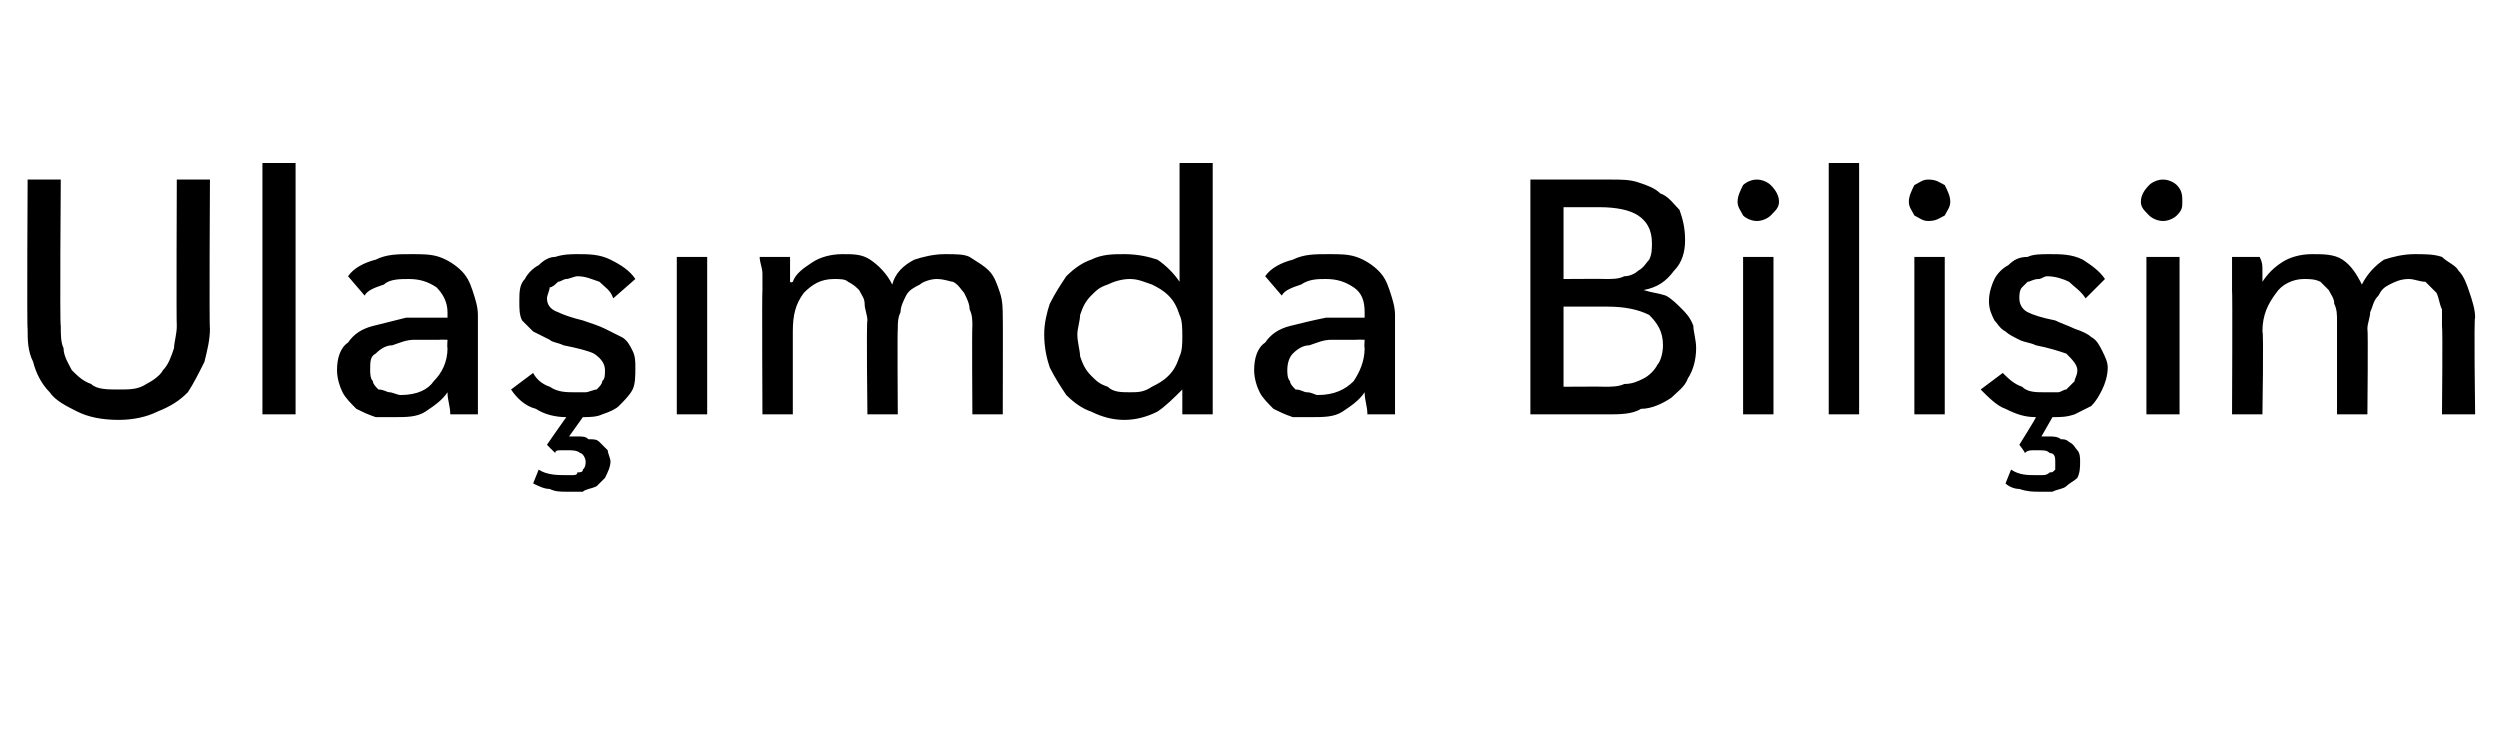 <?xml version="1.0" standalone="no"?><!DOCTYPE svg PUBLIC "-//W3C//DTD SVG 1.1//EN" "http://www.w3.org/Graphics/SVG/1.1/DTD/svg11.dtd"><svg xmlns="http://www.w3.org/2000/svg" version="1.1" width="90.5px" height="26.4px" viewBox="0 -3 90.5 26.4" style="top:-3px">  <desc>Ulaşımda Bilişim</desc>  <defs/>  <g id="Polygon304098">    <path d="M 4.3 12.2 C 3.7 12.2 3.2 12.1 2.8 11.9 C 2.4 11.7 2 11.5 1.8 11.2 C 1.5 10.9 1.3 10.5 1.2 10.1 C 1 9.7 1 9.3 1 8.9 C 0.97 8.86 1 3.5 1 3.5 L 2.2 3.5 C 2.2 3.5 2.16 8.78 2.2 8.8 C 2.2 9.1 2.2 9.4 2.3 9.6 C 2.3 9.9 2.5 10.2 2.6 10.4 C 2.8 10.6 3 10.8 3.3 10.9 C 3.5 11.1 3.9 11.1 4.3 11.1 C 4.7 11.1 5 11.1 5.3 10.9 C 5.5 10.8 5.8 10.6 5.9 10.4 C 6.1 10.2 6.2 9.9 6.3 9.6 C 6.3 9.4 6.4 9.1 6.4 8.8 C 6.38 8.78 6.4 3.5 6.4 3.5 L 7.6 3.5 C 7.6 3.5 7.57 8.86 7.6 8.9 C 7.6 9.3 7.5 9.7 7.4 10.1 C 7.2 10.5 7 10.9 6.8 11.2 C 6.5 11.5 6.2 11.7 5.7 11.9 C 5.3 12.1 4.8 12.2 4.3 12.2 Z M 10.7 12 L 9.5 12 L 9.5 2.9 L 10.7 2.9 L 10.7 12 Z M 16.2 8.3 C 16.2 7.9 16 7.6 15.8 7.4 C 15.5 7.2 15.2 7.1 14.8 7.1 C 14.5 7.1 14.1 7.1 13.9 7.3 C 13.6 7.4 13.3 7.5 13.2 7.7 C 13.2 7.7 12.6 7 12.6 7 C 12.8 6.7 13.2 6.5 13.6 6.4 C 14 6.2 14.4 6.2 14.9 6.2 C 15.3 6.2 15.6 6.2 15.9 6.3 C 16.2 6.4 16.5 6.6 16.7 6.8 C 16.9 7 17 7.2 17.1 7.5 C 17.2 7.8 17.3 8.1 17.3 8.4 C 17.3 8.4 17.3 10.9 17.3 10.9 C 17.3 11.1 17.3 11.3 17.3 11.5 C 17.3 11.7 17.3 11.9 17.3 12 C 17.3 12 16.3 12 16.3 12 C 16.3 11.7 16.2 11.5 16.2 11.2 C 16.2 11.2 16.2 11.2 16.2 11.2 C 16 11.5 15.7 11.7 15.4 11.9 C 15.1 12.1 14.7 12.1 14.3 12.1 C 14.1 12.1 13.8 12.1 13.6 12.1 C 13.3 12 13.1 11.9 12.9 11.8 C 12.7 11.6 12.5 11.4 12.4 11.2 C 12.3 11 12.2 10.7 12.2 10.4 C 12.2 10 12.3 9.6 12.6 9.4 C 12.8 9.1 13.1 8.9 13.5 8.8 C 13.9 8.7 14.3 8.6 14.7 8.5 C 15.2 8.5 15.7 8.5 16.2 8.5 C 16.2 8.5 16.2 8.3 16.2 8.3 Z M 15.9 9.3 C 15.6 9.3 15.3 9.3 15 9.3 C 14.7 9.3 14.5 9.4 14.2 9.5 C 14 9.5 13.8 9.6 13.6 9.8 C 13.4 9.9 13.4 10.1 13.4 10.4 C 13.4 10.5 13.4 10.7 13.5 10.8 C 13.5 10.9 13.6 11 13.7 11.1 C 13.9 11.1 14 11.2 14.1 11.2 C 14.2 11.2 14.4 11.3 14.5 11.3 C 15.1 11.3 15.5 11.1 15.7 10.8 C 16 10.5 16.2 10.1 16.2 9.6 C 16.18 9.59 16.2 9.3 16.2 9.3 C 16.2 9.3 15.9 9.29 15.9 9.3 Z M 22.2 7.8 C 22.1 7.5 21.9 7.4 21.7 7.2 C 21.4 7.1 21.2 7 20.9 7 C 20.8 7 20.6 7.1 20.5 7.1 C 20.4 7.1 20.3 7.2 20.2 7.2 C 20.1 7.3 20 7.4 19.9 7.4 C 19.9 7.5 19.8 7.7 19.8 7.8 C 19.8 8 19.9 8.2 20.2 8.3 C 20.4 8.4 20.7 8.5 21.1 8.6 C 21.4 8.7 21.7 8.8 21.9 8.9 C 22.1 9 22.3 9.1 22.5 9.2 C 22.7 9.3 22.8 9.5 22.9 9.7 C 23 9.9 23 10.1 23 10.3 C 23 10.6 23 10.9 22.9 11.1 C 22.8 11.3 22.6 11.5 22.4 11.7 C 22.3 11.8 22.1 11.9 21.8 12 C 21.6 12.1 21.3 12.1 21.1 12.1 C 21.1 12.1 20.6 12.8 20.6 12.8 C 20.7 12.8 20.7 12.8 20.8 12.8 C 20.8 12.8 20.9 12.8 20.9 12.8 C 21.1 12.8 21.2 12.8 21.3 12.9 C 21.5 12.9 21.6 12.9 21.7 13 C 21.8 13.1 21.9 13.2 22 13.3 C 22 13.4 22.1 13.6 22.1 13.7 C 22.1 13.9 22 14.1 21.9 14.3 C 21.8 14.4 21.7 14.5 21.6 14.6 C 21.4 14.7 21.2 14.7 21.1 14.8 C 20.9 14.8 20.7 14.8 20.5 14.8 C 20.3 14.8 20.1 14.8 19.9 14.7 C 19.7 14.7 19.5 14.6 19.3 14.5 C 19.3 14.5 19.5 14 19.5 14 C 19.8 14.2 20.2 14.2 20.5 14.2 C 20.5 14.2 20.6 14.2 20.7 14.2 C 20.8 14.2 20.9 14.2 20.9 14.1 C 21 14.1 21.1 14.1 21.1 14 C 21.2 13.9 21.2 13.8 21.2 13.7 C 21.2 13.6 21.1 13.4 21 13.4 C 20.9 13.3 20.7 13.3 20.6 13.3 C 20.5 13.3 20.4 13.3 20.3 13.3 C 20.2 13.3 20.1 13.3 20.1 13.4 C 20.06 13.37 19.8 13.1 19.8 13.1 C 19.8 13.1 20.47 12.13 20.5 12.1 C 20.1 12.1 19.7 12 19.4 11.8 C 19 11.7 18.7 11.4 18.5 11.1 C 18.5 11.1 19.3 10.5 19.3 10.5 C 19.4 10.7 19.6 10.9 19.9 11 C 20.2 11.2 20.5 11.2 20.8 11.2 C 20.9 11.2 21.1 11.2 21.2 11.2 C 21.3 11.2 21.5 11.1 21.6 11.1 C 21.7 11 21.8 10.9 21.8 10.8 C 21.9 10.7 21.9 10.6 21.9 10.4 C 21.9 10.2 21.8 10 21.5 9.8 C 21.3 9.7 20.9 9.6 20.4 9.5 C 20.2 9.4 20 9.4 19.9 9.3 C 19.7 9.2 19.5 9.1 19.3 9 C 19.2 8.9 19 8.7 18.9 8.6 C 18.8 8.4 18.8 8.2 18.8 7.9 C 18.8 7.6 18.8 7.3 19 7.1 C 19.1 6.9 19.3 6.7 19.5 6.6 C 19.7 6.4 19.9 6.3 20.1 6.3 C 20.4 6.2 20.7 6.2 20.9 6.2 C 21.3 6.2 21.7 6.2 22.1 6.4 C 22.5 6.6 22.8 6.8 23 7.1 C 23 7.1 22.2 7.8 22.2 7.8 Z M 25.6 12 L 24.5 12 L 24.5 6.3 L 25.6 6.3 L 25.6 12 Z M 28.7 7.2 C 28.8 6.9 29.1 6.7 29.4 6.5 C 29.7 6.3 30.1 6.2 30.5 6.2 C 30.9 6.2 31.2 6.2 31.5 6.4 C 31.8 6.6 32.1 6.9 32.3 7.3 C 32.4 6.9 32.7 6.6 33.1 6.4 C 33.4 6.3 33.8 6.2 34.2 6.2 C 34.6 6.2 34.9 6.2 35.1 6.3 C 35.4 6.5 35.6 6.6 35.8 6.8 C 36 7 36.1 7.3 36.2 7.6 C 36.3 7.9 36.3 8.2 36.3 8.5 C 36.31 8.47 36.3 12 36.3 12 L 35.2 12 C 35.2 12 35.18 8.84 35.2 8.8 C 35.2 8.6 35.2 8.4 35.1 8.2 C 35.1 8 35 7.8 34.9 7.6 C 34.8 7.5 34.7 7.3 34.5 7.2 C 34.4 7.2 34.2 7.1 33.9 7.1 C 33.7 7.1 33.4 7.2 33.3 7.3 C 33.1 7.4 32.9 7.5 32.8 7.7 C 32.7 7.9 32.6 8.1 32.6 8.3 C 32.5 8.5 32.5 8.7 32.5 8.9 C 32.48 8.93 32.5 12 32.5 12 L 31.4 12 C 31.4 12 31.36 8.62 31.4 8.6 C 31.4 8.4 31.3 8.2 31.3 8 C 31.3 7.8 31.2 7.7 31.1 7.5 C 31 7.4 30.9 7.3 30.7 7.2 C 30.6 7.1 30.4 7.1 30.2 7.1 C 29.7 7.1 29.4 7.3 29.1 7.6 C 28.8 8 28.7 8.4 28.7 9 C 28.7 8.98 28.7 12 28.7 12 L 27.6 12 C 27.6 12 27.58 7.54 27.6 7.5 C 27.6 7.4 27.6 7.2 27.6 6.9 C 27.6 6.7 27.5 6.5 27.5 6.3 C 27.5 6.3 28.6 6.3 28.6 6.3 C 28.6 6.5 28.6 6.6 28.6 6.8 C 28.6 7 28.6 7.1 28.6 7.2 C 28.64 7.25 28.7 7.2 28.7 7.2 C 28.7 7.2 28.68 7.25 28.7 7.2 Z M 42.8 11.1 C 42.5 11.4 42.2 11.7 41.9 11.9 C 41.5 12.1 41.1 12.2 40.7 12.2 C 40.3 12.2 39.9 12.1 39.5 11.9 C 39.2 11.8 38.9 11.6 38.6 11.3 C 38.4 11 38.2 10.7 38 10.3 C 37.9 10 37.8 9.6 37.8 9.1 C 37.8 8.7 37.9 8.3 38 8 C 38.2 7.6 38.4 7.3 38.6 7 C 38.9 6.7 39.2 6.5 39.5 6.4 C 39.9 6.2 40.3 6.2 40.7 6.2 C 41.2 6.2 41.6 6.3 41.9 6.4 C 42.2 6.6 42.5 6.9 42.7 7.2 C 42.72 7.16 42.7 7.2 42.7 7.2 L 42.7 2.9 L 43.9 2.9 L 43.9 12 L 42.8 12 L 42.8 11.1 C 42.8 11.1 42.76 11.1 42.8 11.1 Z M 39 9.1 C 39 9.4 39.1 9.7 39.1 9.9 C 39.2 10.2 39.3 10.4 39.5 10.6 C 39.7 10.8 39.8 10.9 40.1 11 C 40.3 11.2 40.6 11.2 40.9 11.2 C 41.2 11.2 41.4 11.2 41.7 11 C 41.9 10.9 42.1 10.8 42.3 10.6 C 42.5 10.4 42.6 10.2 42.7 9.9 C 42.8 9.7 42.8 9.4 42.8 9.2 C 42.8 8.9 42.8 8.6 42.7 8.4 C 42.6 8.1 42.5 7.9 42.3 7.7 C 42.1 7.5 41.9 7.4 41.7 7.3 C 41.4 7.2 41.2 7.1 40.9 7.1 C 40.6 7.1 40.3 7.2 40.1 7.3 C 39.8 7.4 39.7 7.5 39.5 7.7 C 39.3 7.9 39.2 8.1 39.1 8.4 C 39.1 8.6 39 8.9 39 9.1 Z M 49.4 8.3 C 49.4 7.9 49.3 7.6 49 7.4 C 48.7 7.2 48.4 7.1 48 7.1 C 47.7 7.1 47.4 7.1 47.1 7.3 C 46.8 7.4 46.5 7.5 46.4 7.7 C 46.4 7.7 45.8 7 45.8 7 C 46 6.7 46.4 6.5 46.8 6.4 C 47.2 6.2 47.6 6.2 48.1 6.2 C 48.5 6.2 48.8 6.2 49.1 6.3 C 49.4 6.4 49.7 6.6 49.9 6.8 C 50.1 7 50.2 7.2 50.3 7.5 C 50.4 7.8 50.5 8.1 50.5 8.4 C 50.5 8.4 50.5 10.9 50.5 10.9 C 50.5 11.1 50.5 11.3 50.5 11.5 C 50.5 11.7 50.5 11.9 50.5 12 C 50.5 12 49.5 12 49.5 12 C 49.5 11.7 49.4 11.5 49.4 11.2 C 49.4 11.2 49.4 11.2 49.4 11.2 C 49.2 11.5 48.9 11.7 48.6 11.9 C 48.3 12.1 47.9 12.1 47.5 12.1 C 47.3 12.1 47 12.1 46.8 12.1 C 46.5 12 46.3 11.9 46.1 11.8 C 45.9 11.6 45.7 11.4 45.6 11.2 C 45.5 11 45.4 10.7 45.4 10.4 C 45.4 10 45.5 9.6 45.8 9.4 C 46 9.1 46.3 8.9 46.7 8.8 C 47.1 8.7 47.5 8.6 48 8.5 C 48.4 8.5 48.9 8.5 49.4 8.5 C 49.4 8.5 49.4 8.3 49.4 8.3 Z M 49.1 9.3 C 48.8 9.3 48.5 9.3 48.2 9.3 C 47.9 9.3 47.7 9.4 47.4 9.5 C 47.2 9.5 47 9.6 46.8 9.8 C 46.7 9.9 46.6 10.1 46.6 10.4 C 46.6 10.5 46.6 10.7 46.7 10.8 C 46.7 10.9 46.8 11 46.9 11.1 C 47.1 11.1 47.2 11.2 47.3 11.2 C 47.5 11.2 47.6 11.3 47.7 11.3 C 48.3 11.3 48.7 11.1 49 10.8 C 49.2 10.5 49.4 10.1 49.4 9.6 C 49.38 9.59 49.4 9.3 49.4 9.3 C 49.4 9.3 49.1 9.29 49.1 9.3 Z M 55.4 3.5 C 55.4 3.5 58.33 3.5 58.3 3.5 C 58.7 3.5 59 3.5 59.3 3.6 C 59.6 3.7 59.9 3.8 60.1 4 C 60.4 4.1 60.6 4.4 60.8 4.6 C 60.9 4.9 61 5.2 61 5.7 C 61 6.1 60.9 6.5 60.6 6.8 C 60.3 7.2 60 7.4 59.5 7.5 C 59.5 7.5 59.5 7.5 59.5 7.5 C 59.8 7.6 60 7.6 60.3 7.7 C 60.5 7.8 60.7 8 60.9 8.2 C 61 8.3 61.2 8.5 61.3 8.8 C 61.3 9 61.4 9.3 61.4 9.6 C 61.4 10 61.3 10.4 61.1 10.7 C 61 11 60.7 11.2 60.5 11.4 C 60.2 11.6 59.8 11.8 59.4 11.8 C 59.1 12 58.6 12 58.2 12 C 58.2 12 55.4 12 55.4 12 L 55.4 3.5 Z M 56.6 7.1 C 56.6 7.1 58.14 7.09 58.1 7.1 C 58.4 7.1 58.6 7.1 58.8 7 C 59 7 59.2 6.9 59.3 6.8 C 59.5 6.7 59.6 6.5 59.7 6.4 C 59.8 6.2 59.8 6 59.8 5.8 C 59.8 5.3 59.6 5 59.3 4.8 C 59 4.6 58.5 4.5 57.9 4.5 C 57.95 4.5 56.6 4.5 56.6 4.5 L 56.6 7.1 Z M 56.6 11 C 56.6 11 58.08 10.99 58.1 11 C 58.3 11 58.6 11 58.8 10.9 C 59.1 10.9 59.3 10.8 59.5 10.7 C 59.7 10.6 59.9 10.4 60 10.2 C 60.1 10.1 60.2 9.8 60.2 9.5 C 60.2 9 60 8.7 59.7 8.4 C 59.3 8.2 58.8 8.1 58.2 8.1 C 58.19 8.1 56.6 8.1 56.6 8.1 L 56.6 11 Z M 64.2 12 L 63.1 12 L 63.1 6.3 L 64.2 6.3 L 64.2 12 Z M 64.4 4.3 C 64.4 4.5 64.3 4.6 64.1 4.8 C 64 4.9 63.8 5 63.6 5 C 63.4 5 63.2 4.9 63.1 4.8 C 63 4.6 62.9 4.5 62.9 4.3 C 62.9 4.1 63 3.9 63.1 3.7 C 63.2 3.6 63.4 3.5 63.6 3.5 C 63.8 3.5 64 3.6 64.1 3.7 C 64.3 3.9 64.4 4.1 64.4 4.3 Z M 67.3 12 L 66.2 12 L 66.2 2.9 L 67.3 2.9 L 67.3 12 Z M 70.4 12 L 69.3 12 L 69.3 6.3 L 70.4 6.3 L 70.4 12 Z M 70.6 4.3 C 70.6 4.5 70.5 4.6 70.4 4.8 C 70.2 4.9 70.1 5 69.8 5 C 69.6 5 69.5 4.9 69.3 4.8 C 69.2 4.6 69.1 4.5 69.1 4.3 C 69.1 4.1 69.2 3.9 69.3 3.7 C 69.5 3.6 69.6 3.5 69.8 3.5 C 70.1 3.5 70.2 3.6 70.4 3.7 C 70.5 3.9 70.6 4.1 70.6 4.3 Z M 75.5 7.8 C 75.3 7.5 75.1 7.4 74.9 7.2 C 74.7 7.1 74.4 7 74.1 7 C 74 7 73.9 7.1 73.8 7.1 C 73.6 7.1 73.5 7.2 73.4 7.2 C 73.3 7.3 73.2 7.4 73.2 7.4 C 73.1 7.5 73.1 7.7 73.1 7.8 C 73.1 8 73.2 8.2 73.4 8.3 C 73.6 8.4 73.9 8.5 74.4 8.6 C 74.6 8.7 74.9 8.8 75.1 8.9 C 75.4 9 75.6 9.1 75.7 9.2 C 75.9 9.3 76 9.5 76.1 9.7 C 76.2 9.9 76.3 10.1 76.3 10.3 C 76.3 10.6 76.2 10.9 76.1 11.1 C 76 11.3 75.9 11.5 75.7 11.7 C 75.5 11.8 75.3 11.9 75.1 12 C 74.8 12.1 74.6 12.1 74.3 12.1 C 74.3 12.1 73.9 12.8 73.9 12.8 C 73.9 12.8 74 12.8 74 12.8 C 74.1 12.8 74.1 12.8 74.2 12.8 C 74.3 12.8 74.5 12.8 74.6 12.9 C 74.7 12.9 74.8 12.9 74.9 13 C 75.1 13.1 75.1 13.2 75.2 13.3 C 75.3 13.4 75.3 13.6 75.3 13.7 C 75.3 13.9 75.3 14.1 75.2 14.3 C 75.1 14.4 74.9 14.5 74.8 14.6 C 74.7 14.7 74.5 14.7 74.3 14.8 C 74.1 14.8 74 14.8 73.8 14.8 C 73.6 14.8 73.4 14.8 73.1 14.7 C 72.9 14.7 72.7 14.6 72.6 14.5 C 72.6 14.5 72.8 14 72.8 14 C 73.1 14.2 73.4 14.2 73.7 14.2 C 73.8 14.2 73.9 14.2 73.9 14.2 C 74 14.2 74.1 14.2 74.2 14.1 C 74.3 14.1 74.3 14.1 74.4 14 C 74.4 13.9 74.4 13.8 74.4 13.7 C 74.4 13.6 74.4 13.4 74.2 13.4 C 74.1 13.3 74 13.3 73.8 13.3 C 73.7 13.3 73.6 13.3 73.6 13.3 C 73.5 13.3 73.4 13.3 73.3 13.4 C 73.31 13.37 73.1 13.1 73.1 13.1 C 73.1 13.1 73.71 12.13 73.7 12.1 C 73.3 12.1 73 12 72.6 11.8 C 72.3 11.7 72 11.4 71.7 11.1 C 71.7 11.1 72.5 10.5 72.5 10.5 C 72.7 10.7 72.9 10.9 73.2 11 C 73.4 11.2 73.7 11.2 74 11.2 C 74.2 11.2 74.3 11.2 74.5 11.2 C 74.6 11.2 74.7 11.1 74.8 11.1 C 74.9 11 75 10.9 75.1 10.8 C 75.1 10.7 75.2 10.6 75.2 10.4 C 75.2 10.2 75 10 74.8 9.8 C 74.5 9.7 74.2 9.6 73.7 9.5 C 73.5 9.4 73.3 9.4 73.1 9.3 C 72.9 9.2 72.7 9.1 72.6 9 C 72.4 8.9 72.3 8.7 72.2 8.6 C 72.1 8.4 72 8.2 72 7.9 C 72 7.6 72.1 7.3 72.2 7.1 C 72.3 6.9 72.5 6.7 72.7 6.6 C 72.9 6.4 73.1 6.3 73.4 6.3 C 73.6 6.2 73.9 6.2 74.2 6.2 C 74.6 6.2 75 6.2 75.4 6.4 C 75.7 6.6 76 6.8 76.2 7.1 C 76.2 7.1 75.5 7.8 75.5 7.8 Z M 78.9 12 L 77.7 12 L 77.7 6.3 L 78.9 6.3 L 78.9 12 Z M 79 4.3 C 79 4.5 79 4.6 78.8 4.8 C 78.7 4.9 78.5 5 78.3 5 C 78.1 5 77.9 4.9 77.8 4.8 C 77.6 4.6 77.5 4.5 77.5 4.3 C 77.5 4.1 77.6 3.9 77.8 3.7 C 77.9 3.6 78.1 3.5 78.3 3.5 C 78.5 3.5 78.7 3.6 78.8 3.7 C 79 3.9 79 4.1 79 4.3 Z M 81.9 7.2 C 82.1 6.9 82.3 6.7 82.6 6.5 C 82.9 6.3 83.3 6.2 83.7 6.2 C 84.1 6.2 84.5 6.2 84.8 6.4 C 85.1 6.6 85.3 6.9 85.5 7.3 C 85.7 6.9 86 6.6 86.3 6.4 C 86.6 6.3 87 6.2 87.4 6.2 C 87.8 6.2 88.1 6.2 88.4 6.3 C 88.6 6.5 88.9 6.6 89 6.8 C 89.2 7 89.3 7.3 89.4 7.6 C 89.5 7.9 89.6 8.2 89.6 8.5 C 89.55 8.47 89.6 12 89.6 12 L 88.4 12 C 88.4 12 88.43 8.84 88.4 8.8 C 88.4 8.6 88.4 8.4 88.4 8.2 C 88.3 8 88.3 7.8 88.2 7.6 C 88.1 7.5 87.9 7.3 87.8 7.2 C 87.6 7.2 87.4 7.1 87.2 7.1 C 86.9 7.1 86.7 7.2 86.5 7.3 C 86.3 7.4 86.2 7.5 86.1 7.7 C 85.9 7.9 85.9 8.1 85.8 8.3 C 85.8 8.5 85.7 8.7 85.7 8.9 C 85.73 8.93 85.7 12 85.7 12 L 84.6 12 C 84.6 12 84.6 8.62 84.6 8.6 C 84.6 8.4 84.6 8.2 84.5 8 C 84.5 7.8 84.4 7.7 84.3 7.5 C 84.2 7.4 84.1 7.3 84 7.2 C 83.8 7.1 83.6 7.1 83.4 7.1 C 83 7.1 82.6 7.3 82.4 7.6 C 82.1 8 81.9 8.4 81.9 9 C 81.95 8.98 81.9 12 81.9 12 L 80.8 12 C 80.8 12 80.82 7.54 80.8 7.5 C 80.8 7.4 80.8 7.2 80.8 6.9 C 80.8 6.7 80.8 6.5 80.8 6.3 C 80.8 6.3 81.8 6.3 81.8 6.3 C 81.9 6.5 81.9 6.6 81.9 6.8 C 81.9 7 81.9 7.1 81.9 7.2 C 81.89 7.25 81.9 7.2 81.9 7.2 C 81.9 7.2 81.92 7.25 81.9 7.2 Z " stroke="none" fill="#000"/>  </g></svg>